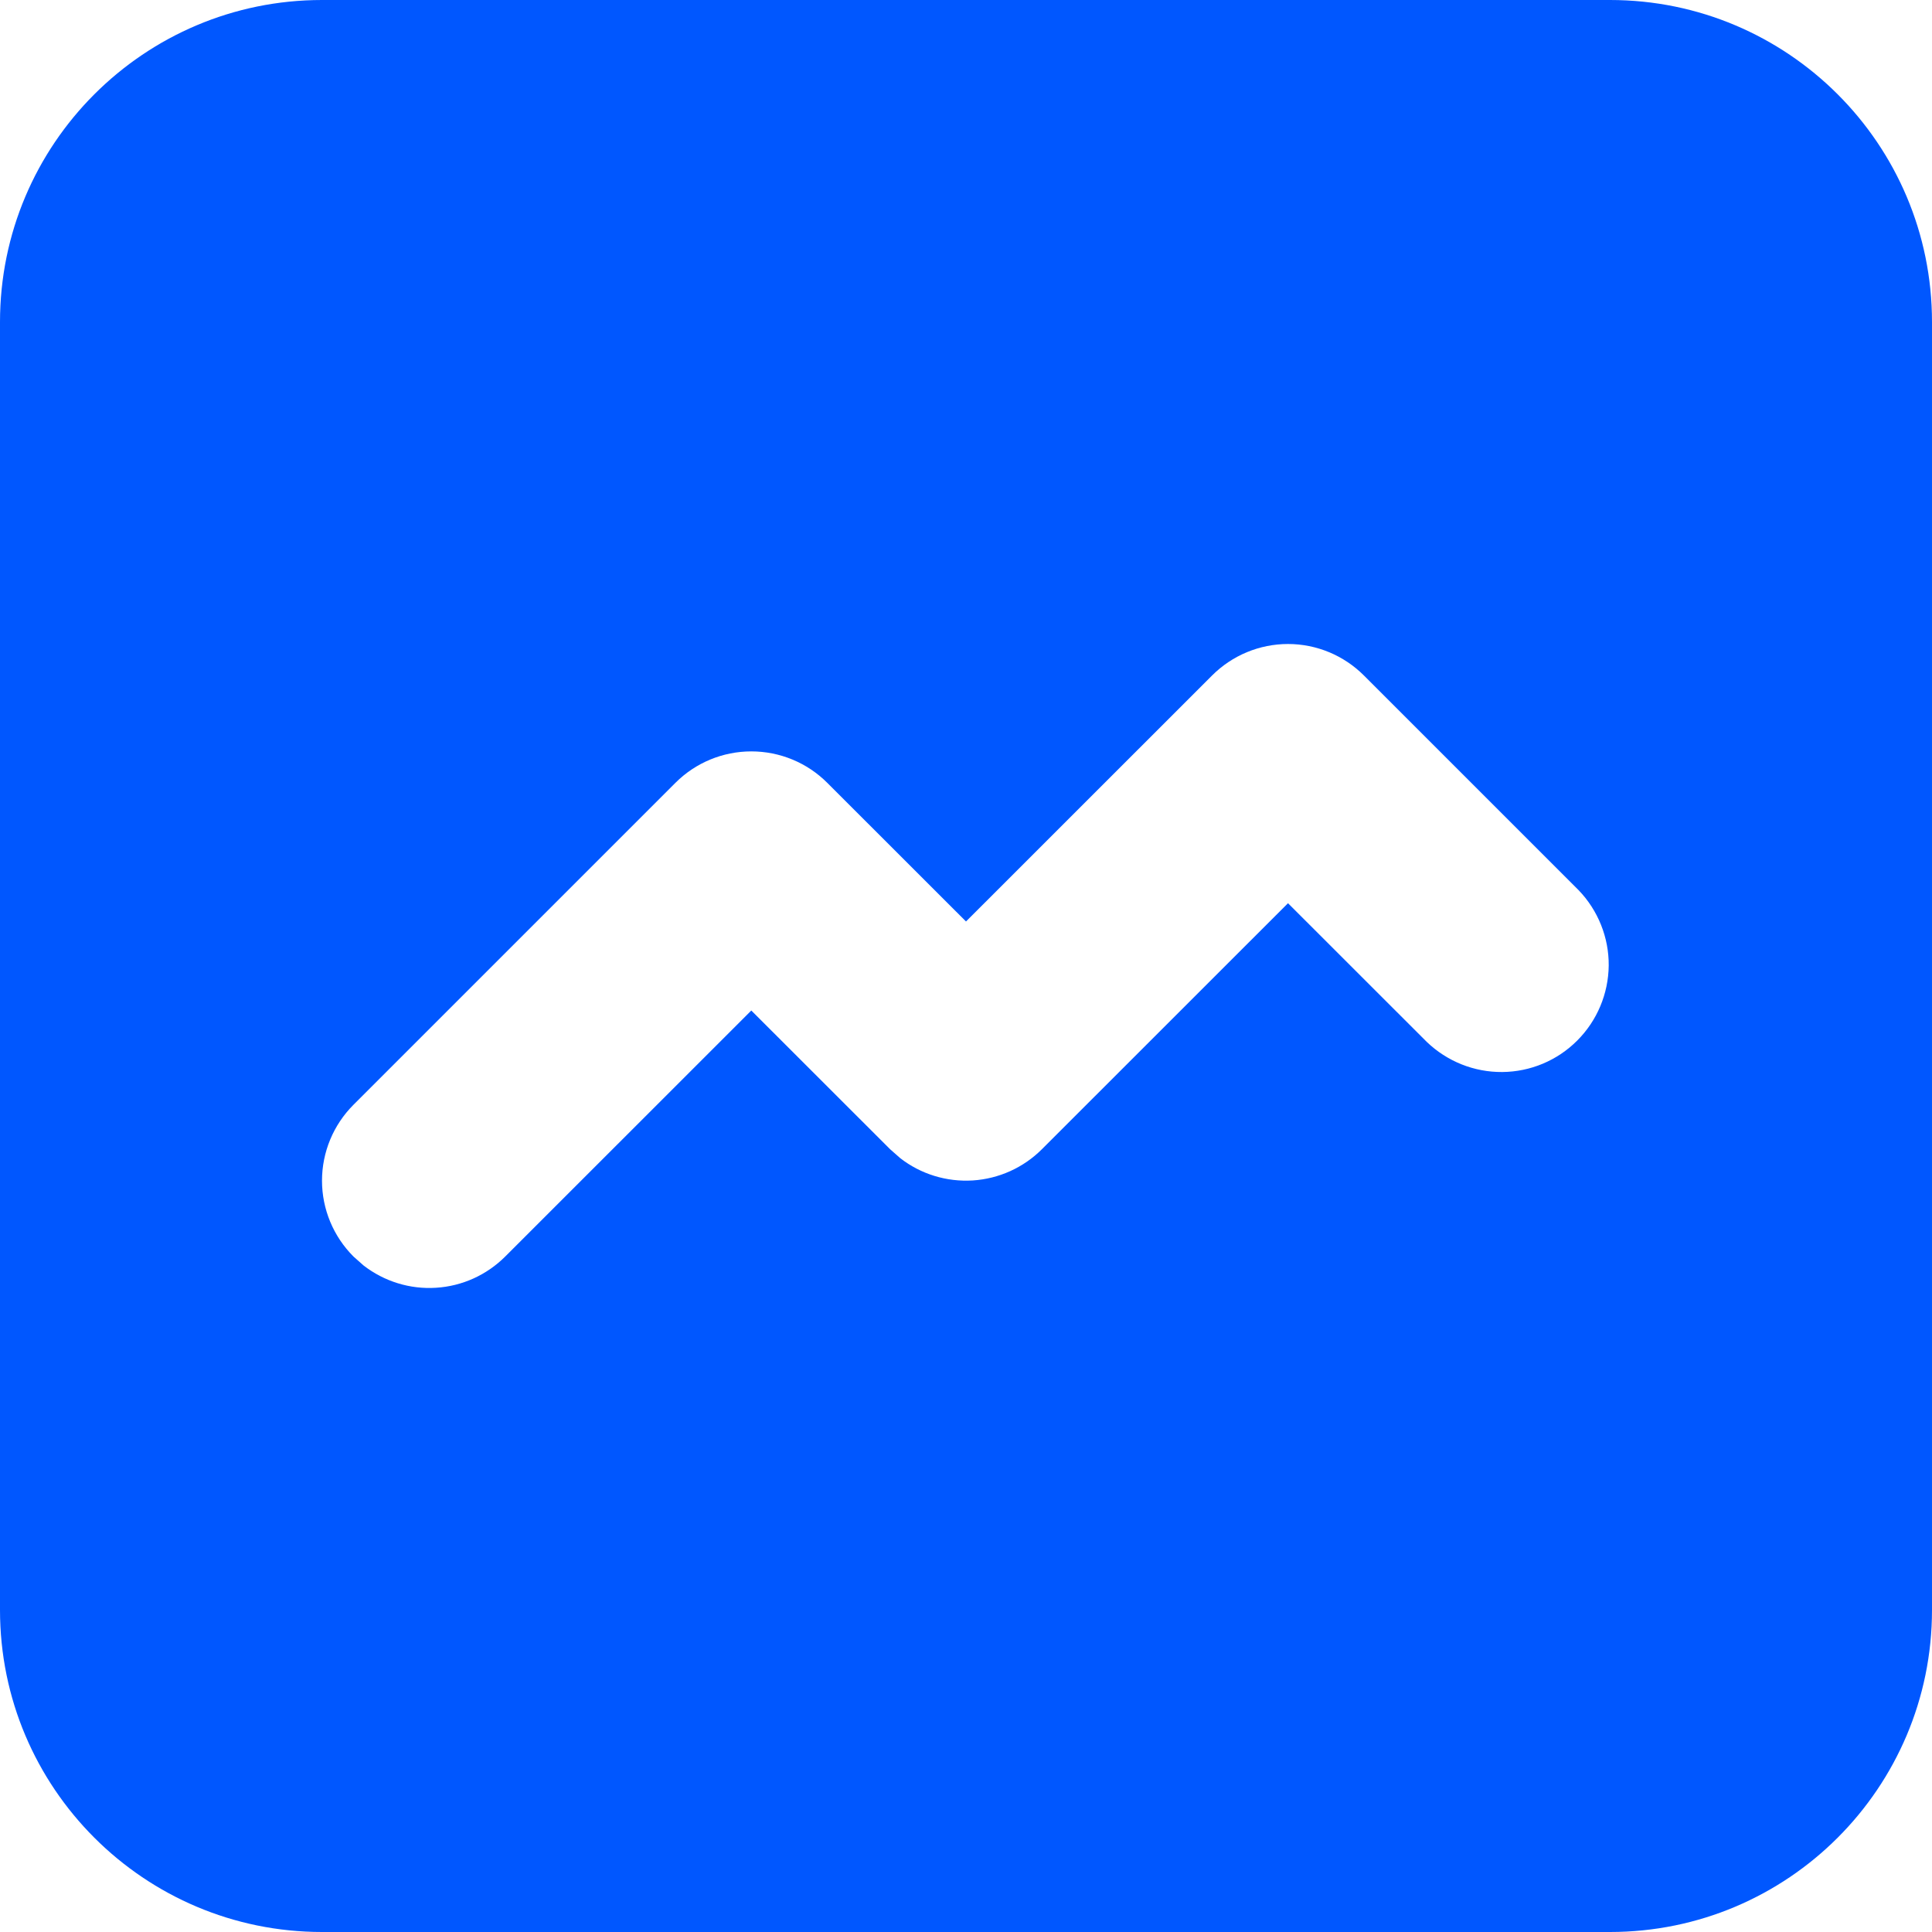 <svg width="24" height="24" viewBox="0 0 24 24" fill="#0057FF" xmlns="http://www.w3.org/2000/svg"><path fill-rule="evenodd" clip-rule="evenodd" d="M4 0C1.791 0 0 1.791 0 4V20C0 22.209 1.791 24 4 24H20C22.209 24 24 22.209 24 20V4C24 1.791 22.209 0 20 0H4ZM16 8C16.354 8 16.693 8.141 16.943 8.391L19.609 11.057C19.852 11.309 19.987 11.646 19.984 11.995C19.98 12.345 19.84 12.679 19.593 12.926C19.346 13.174 19.012 13.314 18.662 13.317C18.312 13.32 17.976 13.185 17.724 12.943L16 11.22L12.943 14.276C12.713 14.506 12.408 14.643 12.084 14.664C11.759 14.684 11.439 14.586 11.183 14.387L11.057 14.276L9.333 12.553L6.276 15.609C6.046 15.839 5.741 15.977 5.417 15.997C5.093 16.018 4.773 15.919 4.516 15.72L4.391 15.609C4.141 15.359 4 15.02 4 14.667C4 14.313 4.141 13.974 4.391 13.724L8.391 9.724C8.641 9.474 8.98 9.334 9.333 9.334C9.687 9.334 10.026 9.474 10.276 9.724L12 11.447L15.057 8.391C15.307 8.141 15.646 8 16 8Z"/></svg>
